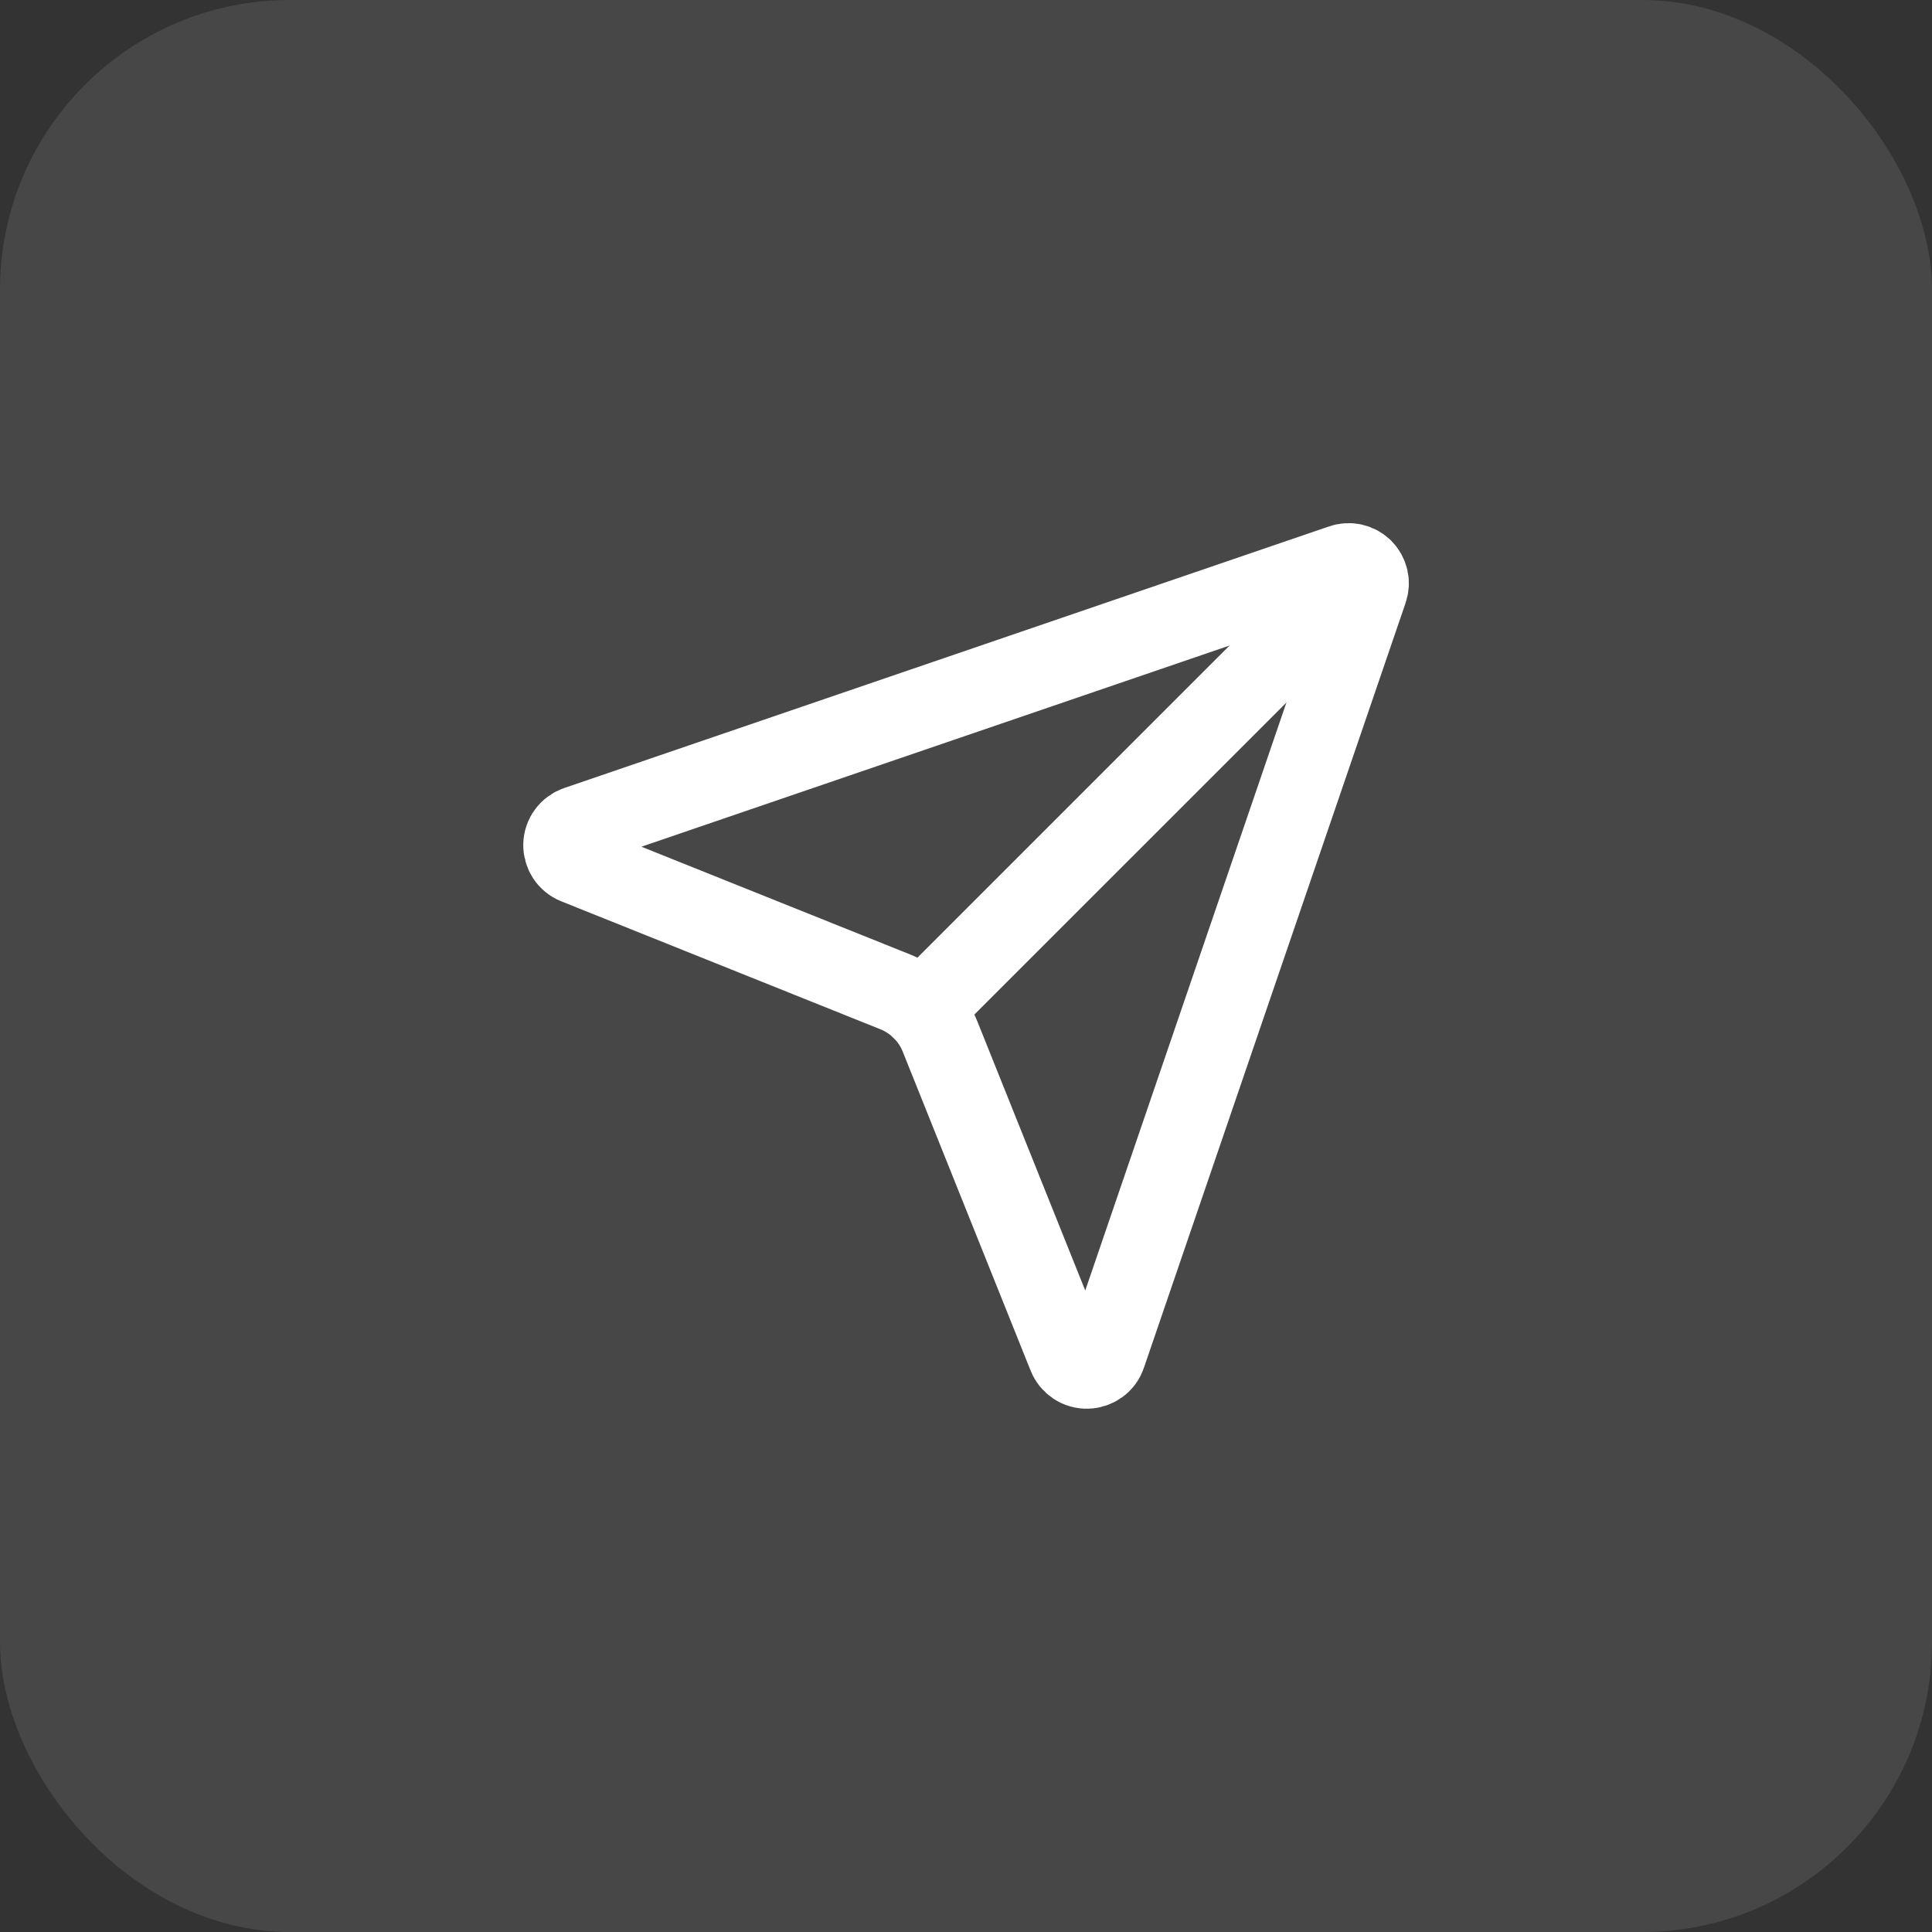 <?xml version="1.0" encoding="UTF-8"?> <svg xmlns="http://www.w3.org/2000/svg" width="40" height="40" viewBox="0 0 40 40" fill="none"><rect x="0" y="0" width="40" height="40" fill="#333333" stroke="none"/><rect width="40" height="40" rx="6" fill="white" fill-opacity="0.1"></rect><g clip-path="url(#clip0_470_73)"><path d="M22.113 28.071C22.145 28.15 22.2 28.217 22.271 28.264C22.342 28.311 22.426 28.335 22.511 28.332C22.596 28.33 22.678 28.302 22.747 28.252C22.815 28.202 22.867 28.132 22.894 28.051L28.311 12.218C28.337 12.144 28.343 12.064 28.326 11.987C28.308 11.911 28.27 11.841 28.214 11.785C28.159 11.73 28.089 11.691 28.012 11.674C27.936 11.657 27.855 11.662 27.782 11.689L11.948 17.105C11.868 17.133 11.798 17.184 11.748 17.253C11.697 17.322 11.669 17.404 11.667 17.489C11.665 17.574 11.689 17.657 11.735 17.728C11.782 17.799 11.85 17.855 11.928 17.886L18.537 20.536C18.746 20.62 18.935 20.745 19.095 20.904C19.254 21.063 19.379 21.252 19.463 21.461L22.113 28.071Z" stroke="white" stroke-width="1.667" stroke-linecap="round" stroke-linejoin="round"></path><path d="M28.212 11.789L19.095 20.905" stroke="white" stroke-width="1.667" stroke-linecap="round" stroke-linejoin="round"></path></g><defs><clipPath id="clip0_470_73"><rect width="20" height="20" fill="white" transform="translate(10 10)"></rect></clipPath></defs></svg> 